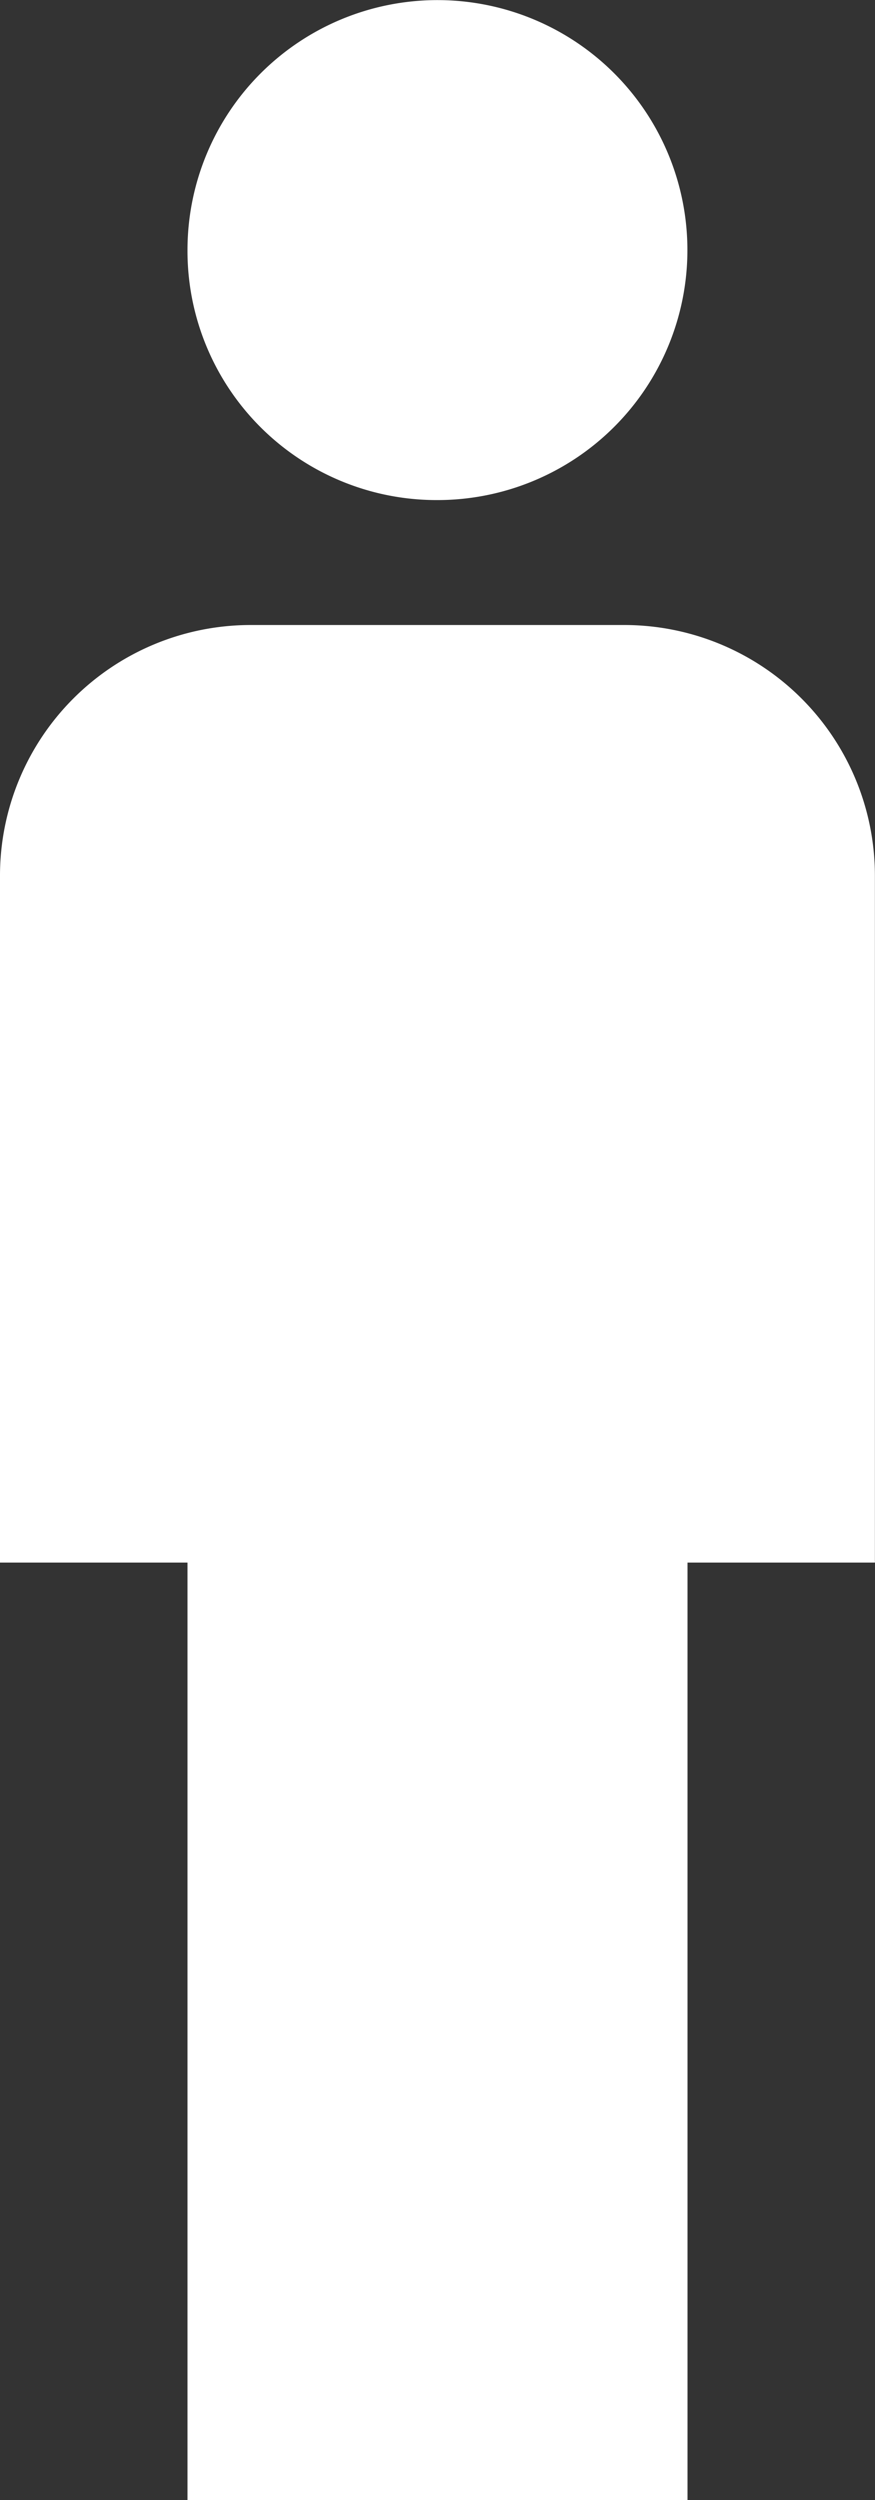 <svg xmlns="http://www.w3.org/2000/svg" viewBox="0 0 8.377 23.933">
  <rect x="0" y="0" width="8.377" height="23.933" fill="#333333" stroke="none"/>
  <defs>
    <style>
      .cls-1 {
        fill: #fff;
      }
    </style>
  </defs>
  <path id="male_icon" class="cls-1" d="M5.795,25.933V16.958H4V10.377A2.4,2.4,0,0,1,6.393,7.983h3.59a2.4,2.4,0,0,1,2.393,2.393v6.582H10.582v8.975ZM8.188,6.787A2.393,2.393,0,1,0,5.795,4.393,2.385,2.385,0,0,0,8.188,6.787Z" transform="translate(-4 -2)"/>
</svg>
